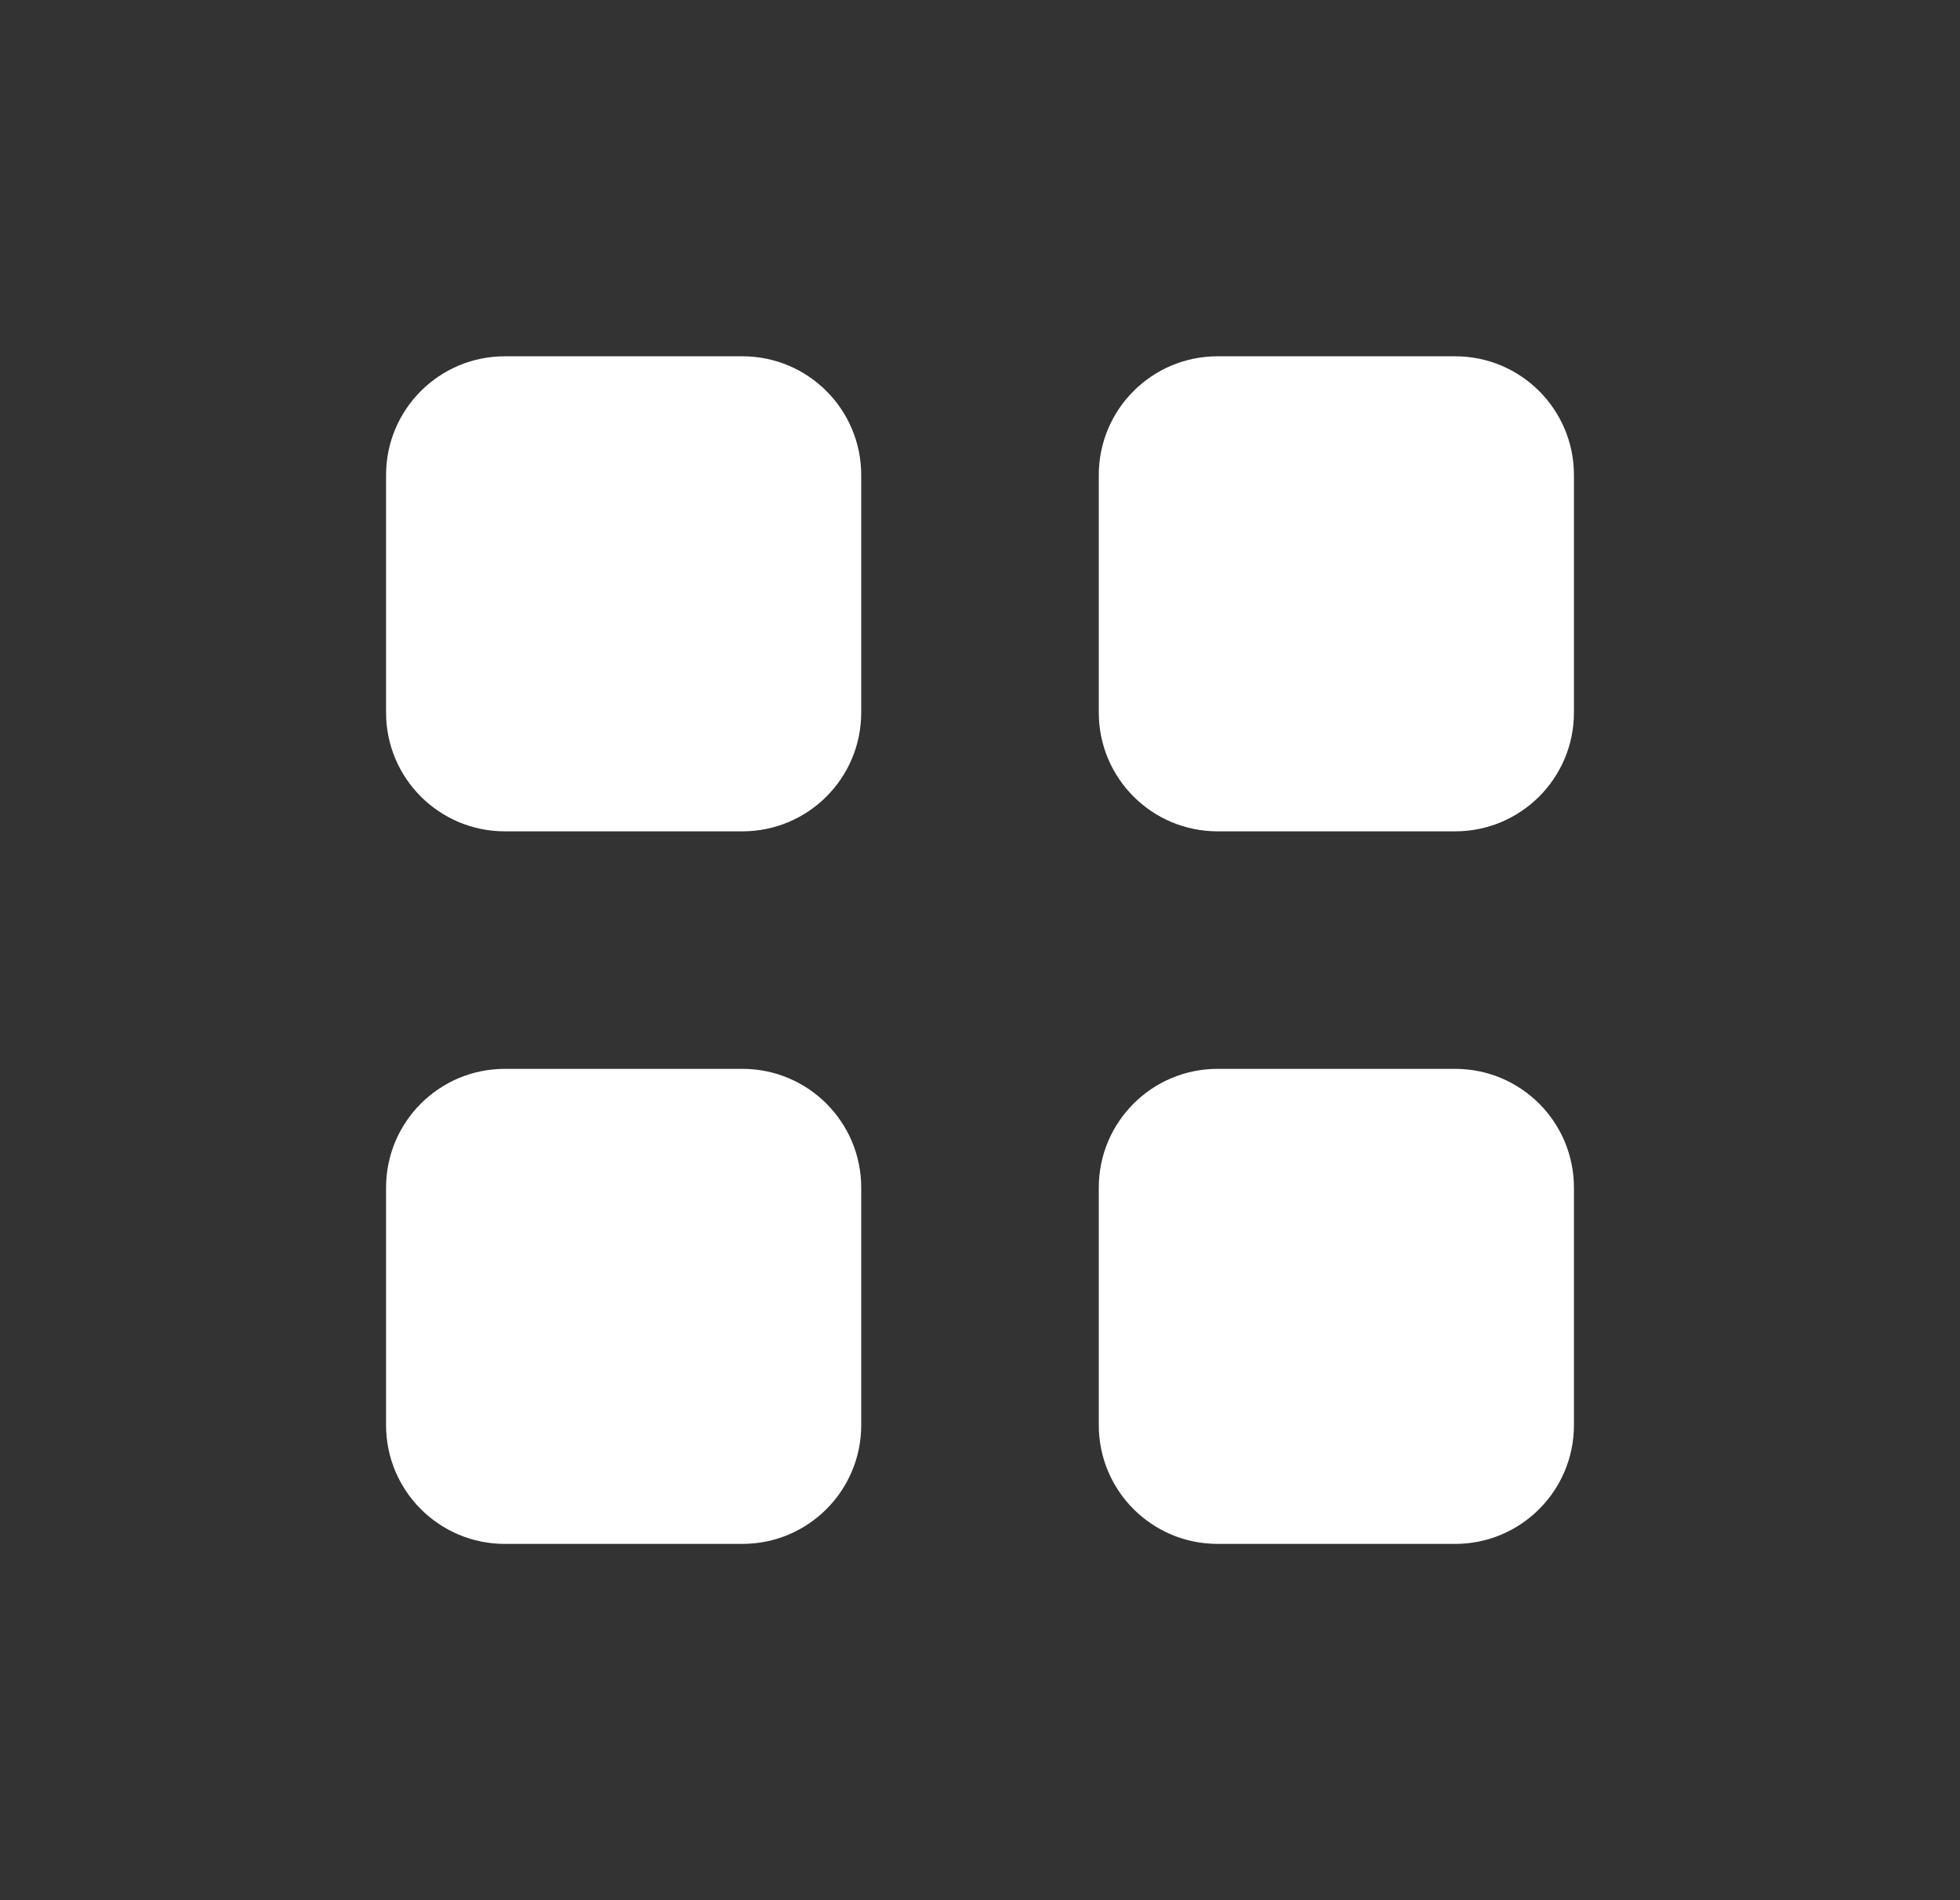 <svg width="33" height="32" viewBox="0 0 33 32" fill="none" xmlns="http://www.w3.org/2000/svg">
<rect x="0" y="0" width="33" height="32" fill="#333333" stroke="none"/>
<g id="Menu">
<path id="Box" fill-rule="evenodd" clip-rule="evenodd" d="M20.5 18H24.5C25.605 18 26.5 18.895 26.5 20V24C26.5 25.105 25.605 26 24.5 26H20.5C19.395 26 18.5 25.105 18.5 24V20C18.5 18.895 19.395 18 20.5 18Z" fill="white"/>
<path id="Box_2" fill-rule="evenodd" clip-rule="evenodd" d="M8.5 18H12.5C13.605 18 14.5 18.895 14.5 20V24C14.5 25.105 13.605 26 12.5 26H8.5C7.395 26 6.5 25.105 6.5 24V20C6.5 18.895 7.395 18 8.5 18Z" fill="white"/>
<path id="Box_3" fill-rule="evenodd" clip-rule="evenodd" d="M20.5 6H24.5C25.605 6 26.5 6.895 26.5 8V12C26.5 13.105 25.605 14 24.5 14H20.5C19.395 14 18.5 13.105 18.5 12V8C18.5 6.895 19.395 6 20.5 6Z" fill="white"/>
<path id="Box_4" fill-rule="evenodd" clip-rule="evenodd" d="M8.5 6H12.5C13.605 6 14.5 6.895 14.5 8V12C14.5 13.105 13.605 14 12.5 14H8.5C7.395 14 6.5 13.105 6.5 12V8C6.5 6.895 7.395 6 8.5 6Z" fill="white"/>
</g>
</svg>
